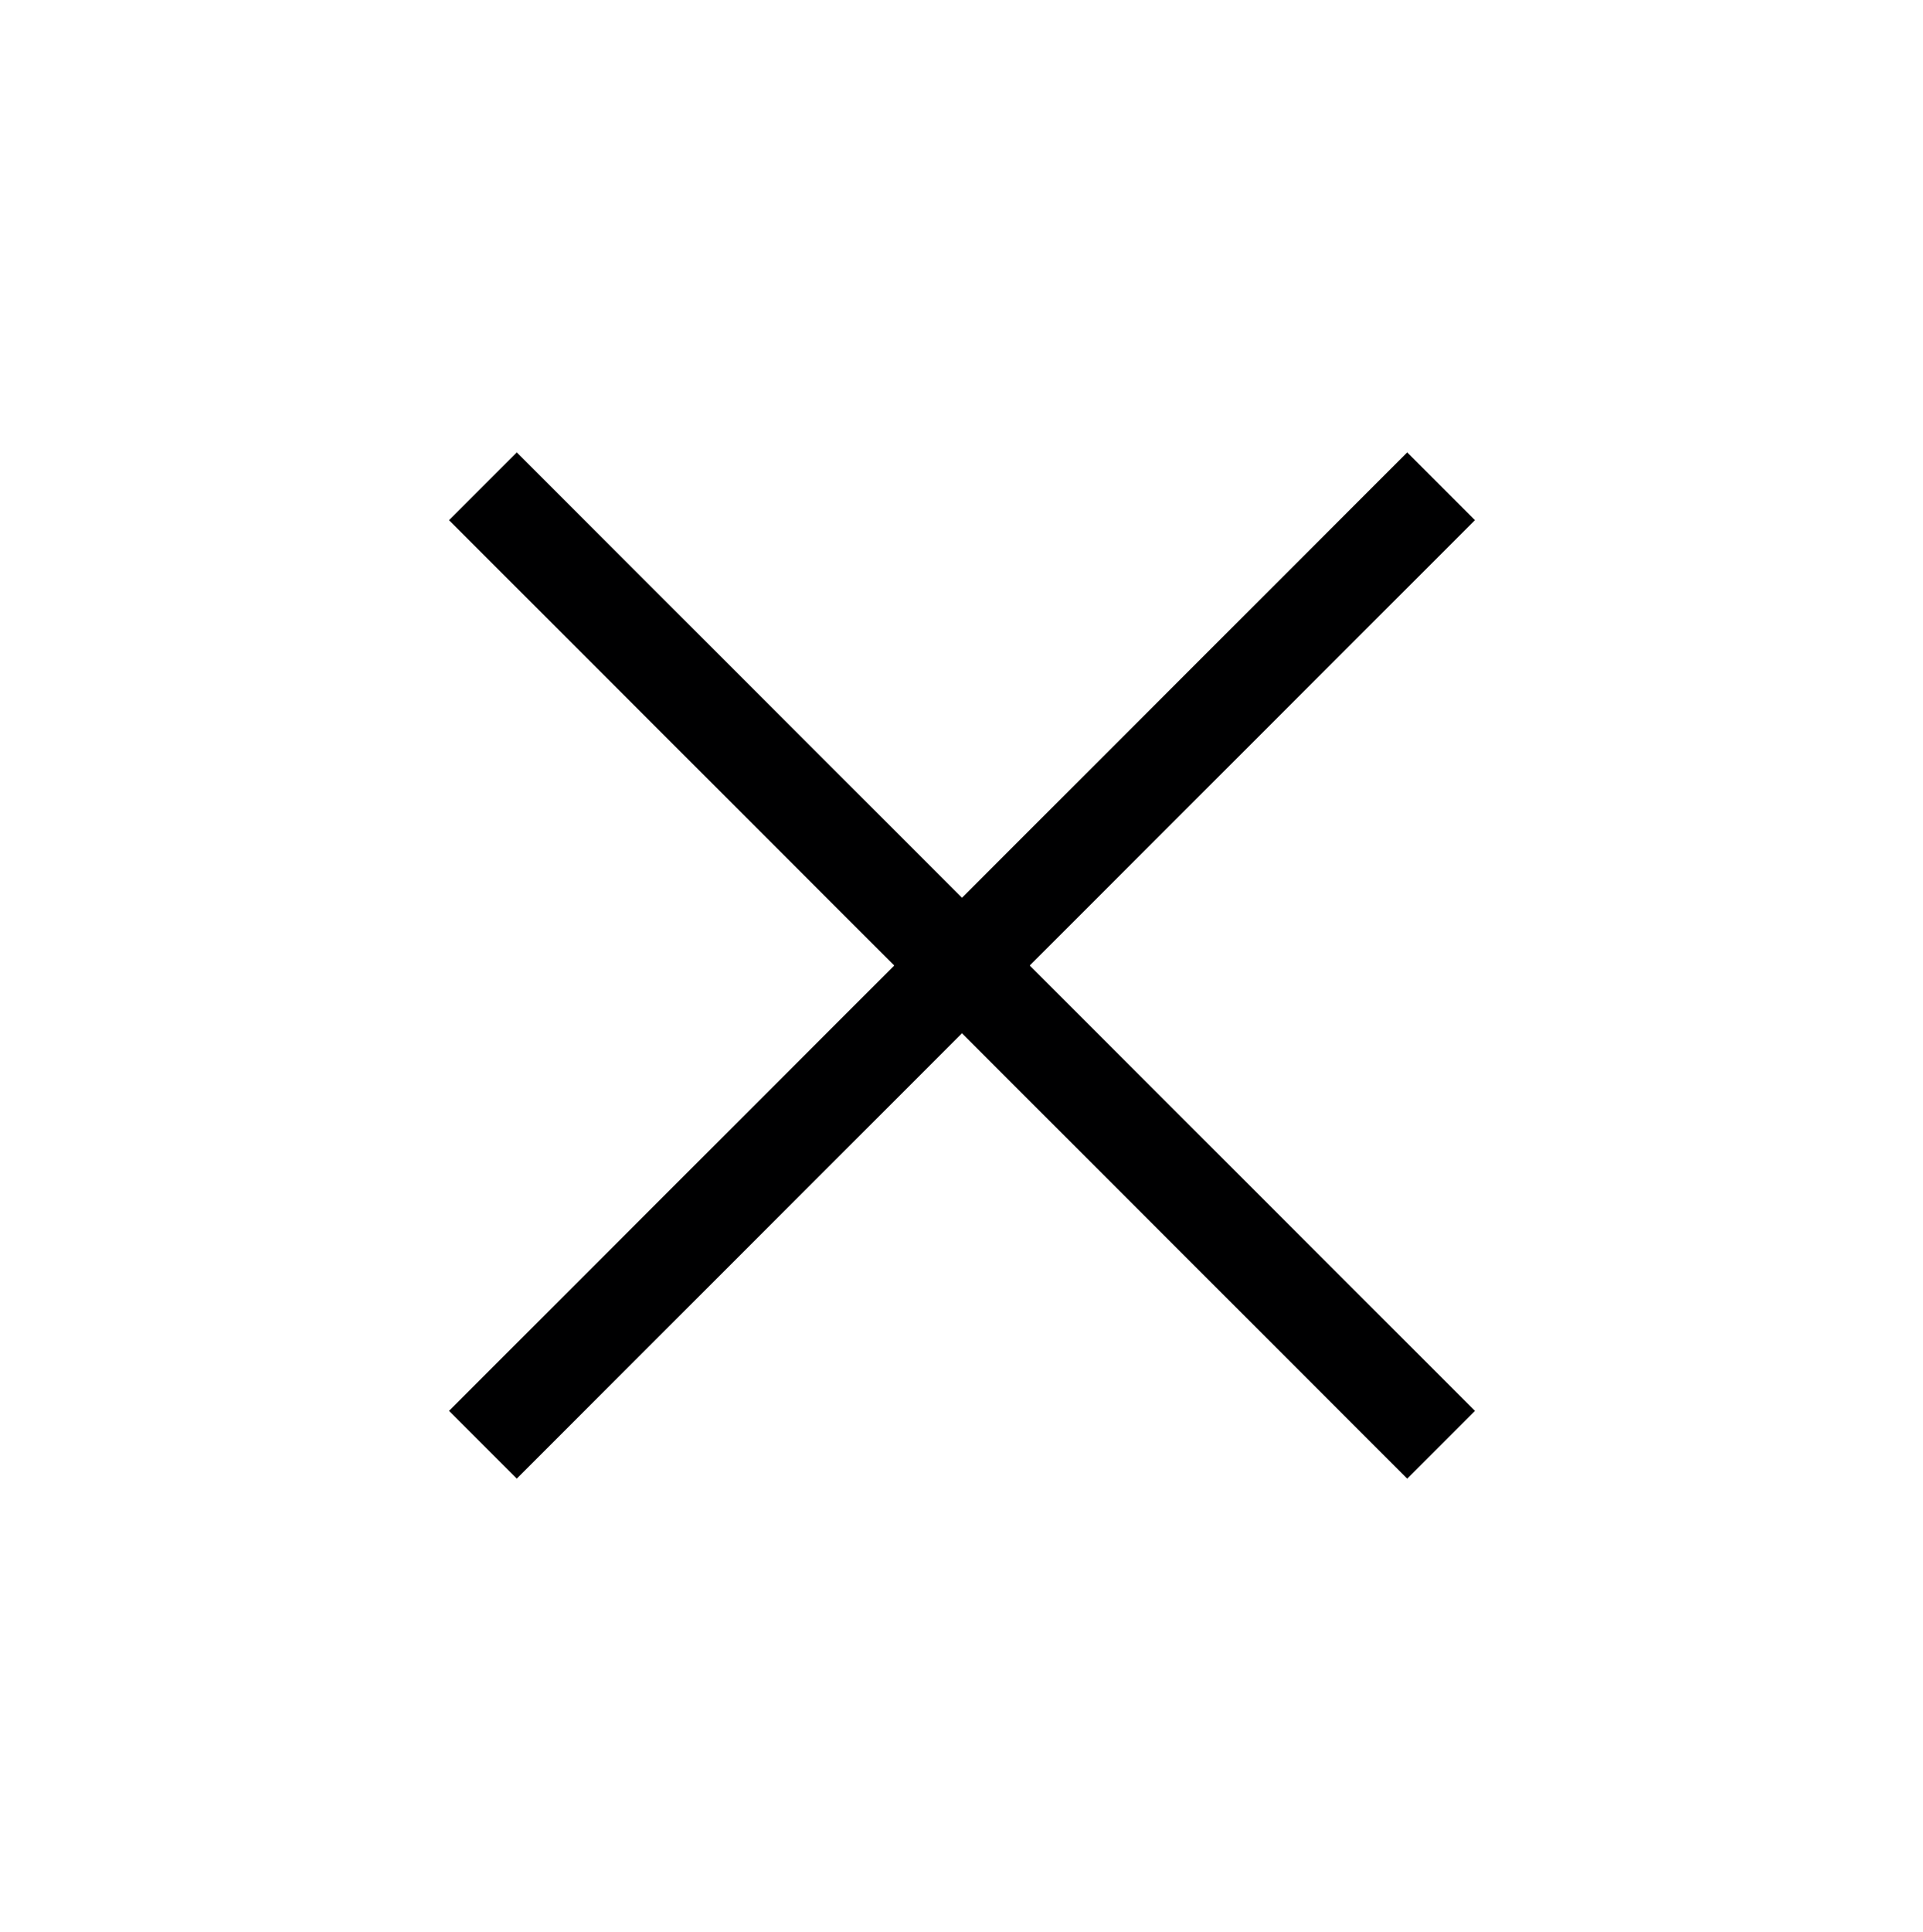 <?xml version="1.0" encoding="UTF-8" standalone="no"?>
<!DOCTYPE svg PUBLIC "-//W3C//DTD SVG 1.1//EN" "http://www.w3.org/Graphics/SVG/1.1/DTD/svg11.dtd">
<svg width="223px" height="224px" version="1.1" xmlns="http://www.w3.org/2000/svg" xmlns:xlink="http://www.w3.org/1999/xlink" xml:space="preserve" xmlns:serif="http://www.serif.com/" style="fill-rule:evenodd;clip-rule:evenodd;stroke-miterlimit:10;">
    <g>
        <path d="M56.002,56.379L167.113,167.491" style="fill:none;fill-rule:nonzero;stroke:#000001;stroke-width:11.11px;"/>
        <path d="M167.113,56.379L56.002,167.491" style="fill:none;fill-rule:nonzero;stroke:#000001;stroke-width:11.11px;"/>
    </g>
</svg>

